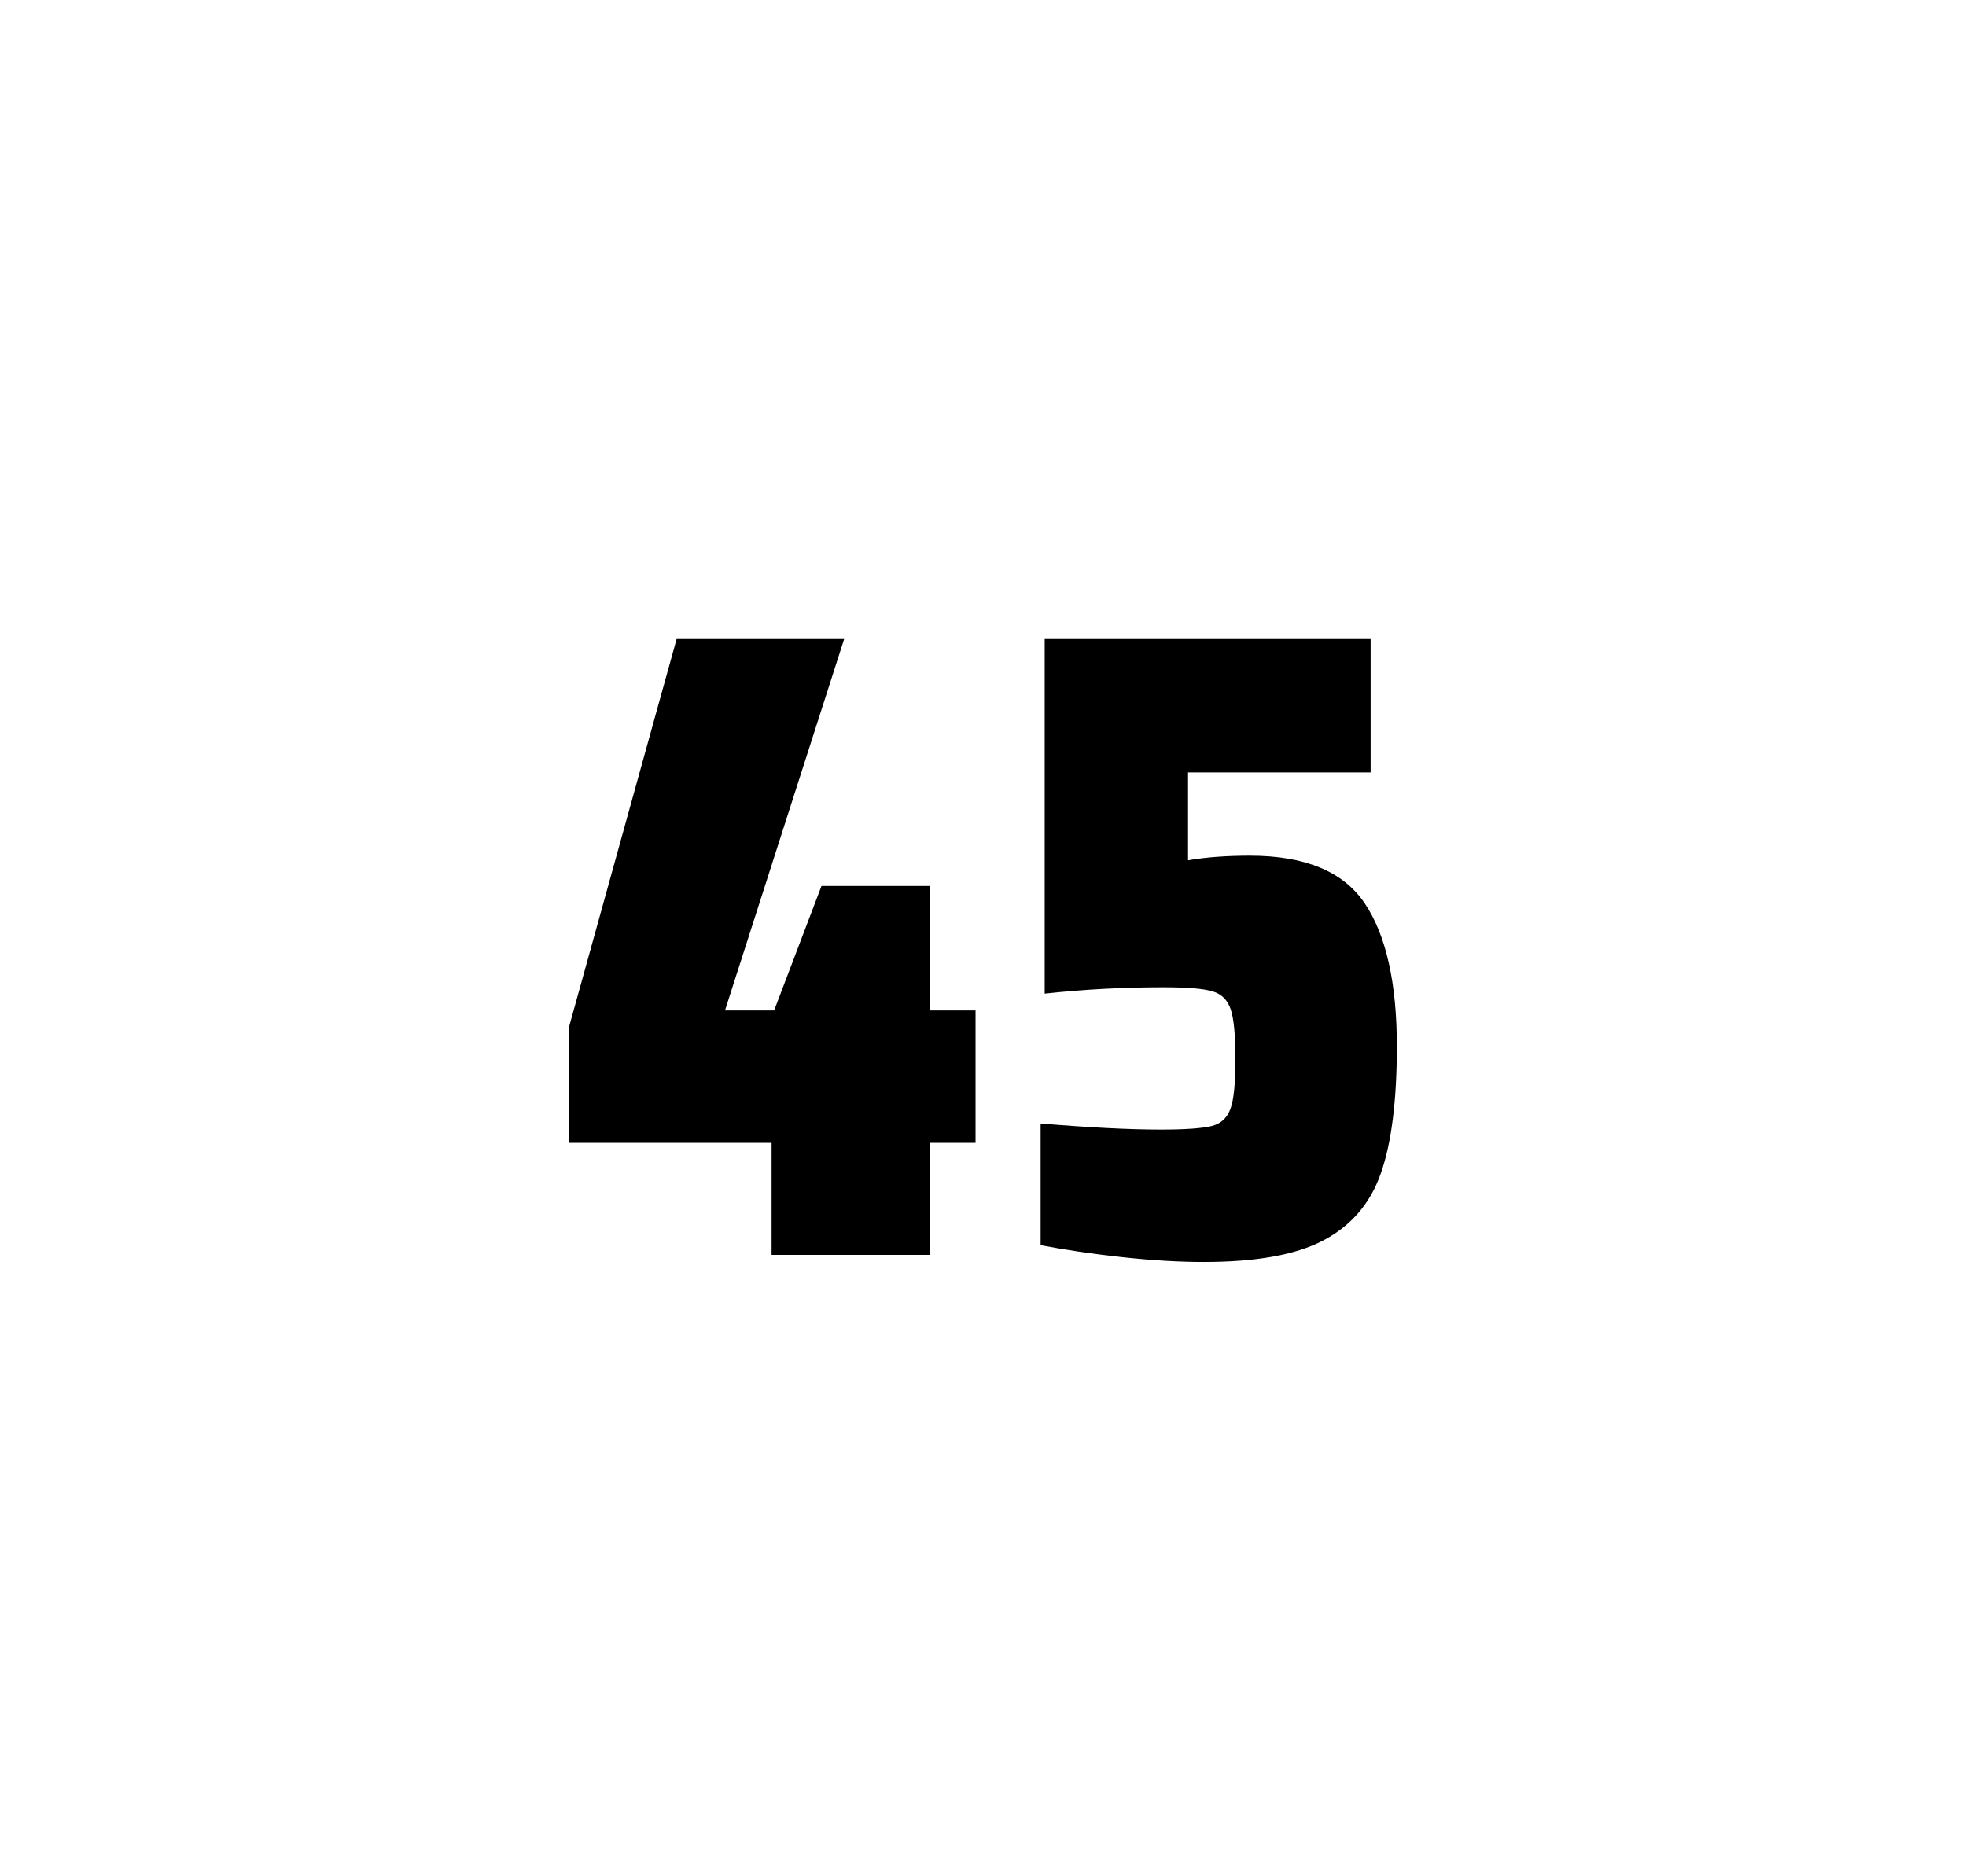 <?xml version="1.0" encoding="utf-8"?>
<svg version="1.1" id="wrapper" x="0px" y="0px" viewBox="0 0 772.1 737" style="enable-background:new 0 0 772.1 737;" xmlns="http://www.w3.org/2000/svg">
  <style type="text/css">
	.st0{fill:none;}
</style>
  <path id="frame" class="st0" d="M 1.5 0 L 770.5 0 C 771.3 0 772 0.7 772 1.5 L 772 735.4 C 772 736.2 771.3 736.9 770.5 736.9 L 1.5 736.9 C 0.7 736.9 0 736.2 0 735.4 L 0 1.5 C 0 0.7 0.7 0 1.5 0 Z"/>
  <g id="numbers"><path id="four" d="M 303.022 492.9 L 303.022 448.9 L 223.522 448.9 L 223.522 403.2 L 265.722 251 L 331.522 251 L 284.722 396.9 L 304.022 396.9 L 322.622 348 L 365.222 348 L 365.222 396.9 L 383.122 396.9 L 383.122 448.9 L 365.222 448.9 L 365.222 492.9 L 303.022 492.9 Z"/><path id="five" d="M 455.978 443.7 C 465.578 443.7 472.178 443.2 475.878 442.3 C 479.478 441.4 481.978 439.1 483.278 435.4 C 484.578 431.8 485.178 425.3 485.178 415.9 C 485.178 406.8 484.578 400.3 483.378 396.6 C 482.178 392.9 479.778 390.4 476.178 389.4 C 472.578 388.3 466.078 387.8 456.678 387.8 C 441.178 387.8 425.778 388.6 410.278 390.3 L 410.278 251 L 538.278 251 L 538.278 303.4 L 466.578 303.4 L 466.578 337.9 C 473.578 336.7 481.678 336.1 490.878 336.1 C 512.478 336.1 527.478 342.3 535.878 354.7 C 544.278 367.1 548.578 385.9 548.578 411 C 548.578 432.3 546.478 449 542.278 460.9 C 538.078 472.9 530.478 481.6 519.578 487.3 C 508.678 493 492.978 495.7 472.678 495.7 C 463.278 495.7 452.678 495.1 440.678 493.8 C 428.678 492.5 418.078 490.9 408.678 489.1 L 408.678 441.3 C 427.778 442.9 443.578 443.7 455.978 443.7 Z"/></g>
</svg>